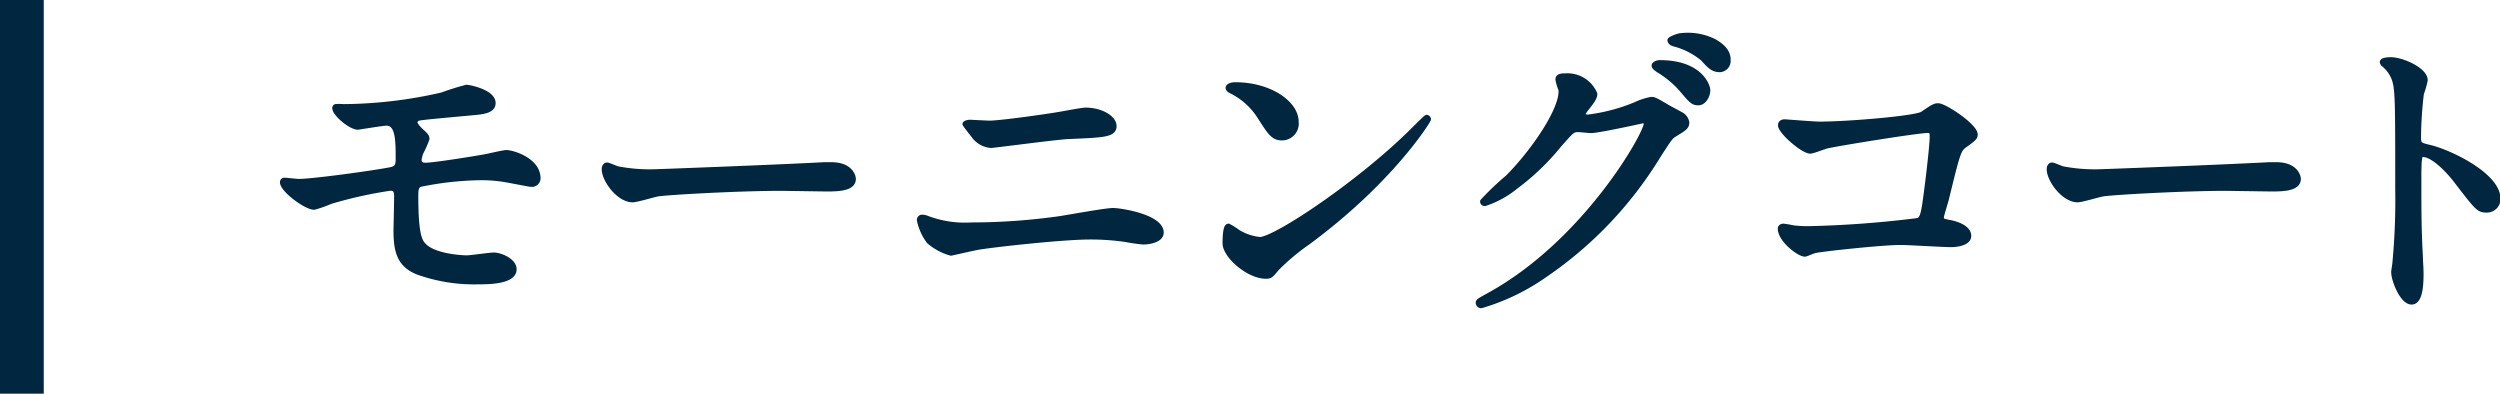 <svg xmlns="http://www.w3.org/2000/svg" viewBox="0 0 228.6 36"><defs><style>.cls-1,.cls-2{fill:#002640;}.cls-1{stroke:#002640;stroke-linecap:round;stroke-linejoin:round;stroke-width:0.5px;}</style></defs><g id="レイヤー_2" data-name="レイヤー 2"><g id="背景"><path class="cls-1" d="M31.43,9.77a41.27,41.27,0,0,0,9-1.07A23.55,23.55,0,0,1,42.66,8c.23,0,2.41.43,2.41,1.42,0,.64-.76.78-1.86.87-3.13.29-4.79.43-5,.52a.46.46,0,0,0-.29.35c0,.32.47.72.55.81.41.38.55.49.55.73a9.17,9.17,0,0,1-.55,1.24,3.11,3.11,0,0,0-.17.67c0,.38.23.52.61.52.78,0,4.76-.64,5.63-.81.29-.06,1.51-.35,1.77-.35.52,0,2.87.67,2.87,2.35a.55.55,0,0,1-.58.52c-.15,0-1.86-.34-2.21-.4a13.05,13.05,0,0,0-2.46-.21,28.93,28.93,0,0,0-5.51.61C38,17,38,17.4,38,18c0,3.72.43,4.15.78,4.5,1,1,3.6,1.1,3.92,1.1s2.09-.26,2.44-.26c.61,0,1.85.52,1.85,1.28,0,1.13-2.38,1.13-3.28,1.13a15.21,15.21,0,0,1-5.54-.9c-1.62-.67-1.94-1.86-1.94-3.8,0-.12.06-2.64.06-3.13s-.15-.73-.61-.73a38.58,38.58,0,0,0-5.48,1.22,10.06,10.06,0,0,1-1.48.52c-.73,0-2.87-1.59-2.87-2.26a.15.15,0,0,1,.17-.17c.15,0,1.1.11,1.31.11,1.3,0,6.93-.78,8.38-1.07.55-.12.72-.32.72-1,0-1.68,0-3.3-1.1-3.3-.32,0-2.52.37-2.61.37-.64,0-2.09-1.21-2.09-1.74a.12.12,0,0,1,.09-.11A5.81,5.81,0,0,1,31.43,9.77Z"/><path class="cls-1" d="M75.37,15.08l.64,0c1.77,0,2,1.08,2,1.28,0,.81-1.19.9-2.41.9l-4.14-.06c-4,0-10.65.38-11.35.52-.34.06-1.91.53-2.26.53-1.25,0-2.58-1.8-2.58-2.79,0-.17.09-.35.23-.35s.84.32,1,.35a15.48,15.48,0,0,0,3.54.26C61,15.69,71.14,15.31,75.37,15.08Z"/><path class="cls-1" d="M88.8,20.59A57.81,57.81,0,0,0,97,20c.78-.12,4.09-.73,4.78-.73s4.38.58,4.38,2c0,.67-1.13.84-1.62.84a16,16,0,0,1-1.6-.23,22.47,22.47,0,0,0-3.28-.23c-2.43,0-8.55.67-10.15.93-.41.06-2.52.55-2.55.55a5.14,5.14,0,0,1-2-1.07,4.89,4.89,0,0,1-.87-1.92.23.23,0,0,1,.26-.26,1.2,1.2,0,0,1,.32.06A9.76,9.76,0,0,0,88.8,20.59Zm1.71-9.31c.93,0,5.07-.58,6.23-.78.41-.06,2.18-.41,2.53-.41,1.33,0,2.58.67,2.58,1.45s-1.07.79-4.24.93c-1.13.06-6.73.81-7,.81a2.14,2.14,0,0,1-1.56-.89c-.09-.12-.79-1-.79-1.05s.23-.14.41-.14S90.22,11.28,90.51,11.28Z"/><path class="cls-1" d="M119.6,22.13a20.32,20.32,0,0,0-2.85,2.38c-.55.67-.6.73-1,.73-1.57,0-3.71-1.86-3.71-3,0-.2,0-1.54.29-1.54a7.78,7.78,0,0,1,.87.55,4.77,4.77,0,0,0,2,.67c1.42,0,9.11-5.13,13.92-9.89.47-.47,1.28-1.28,1.34-1.28a.18.18,0,0,1,.14.15C130.53,11.14,127.14,16.56,119.6,22.13Zm-2.38-9.54c-.78,0-1.07-.47-2-1.92a6.5,6.5,0,0,0-2.64-2.37c-.12-.06-.26-.15-.26-.27s.23-.26.64-.26c3.1,0,5.54,1.66,5.54,3.37A1.29,1.29,0,0,1,117.22,12.59Z"/><path class="cls-1" d="M142.48,7.25c0-.29.4-.29.63-.29a2.7,2.7,0,0,1,2.7,1.63c0,.34-.29.72-.87,1.45-.14.2-.23.32-.23.46s.35.23.46.23a16.44,16.44,0,0,0,4.41-1.16A5.67,5.67,0,0,1,151,9.11c.26,0,.4.08,1.59.78l1.08.58a1,1,0,0,1,.55.73c0,.4-.21.52-1.16,1.1-.32.2-.44.38-1.45,1.94a35.56,35.56,0,0,1-10.39,10.91,19.74,19.74,0,0,1-5.77,2.78.25.25,0,0,1-.26-.26c0-.11.09-.17,1-.67,8.85-4.87,14.36-14.76,14.36-15.66a.31.31,0,0,0-.32-.32s-4.06.9-4.75.9c-.18,0-1-.09-1.13-.09-.56,0-.61.06-1.83,1.45a21.88,21.88,0,0,1-3.95,3.78,8.77,8.77,0,0,1-2.78,1.53c-.15,0-.2-.08-.2-.17a25,25,0,0,1,2.29-2.18c2.35-2.35,5.1-6.35,4.87-8.09C142.65,8,142.48,7.37,142.48,7.25Zm13.66,1c0,.49-.35,1.13-.84,1.13s-.64-.18-1.54-1.25a9,9,0,0,0-2.06-1.71c-.14-.09-.43-.29-.43-.41s.23-.26.49-.26C155.47,5.74,156.14,7.89,156.14,8.24Zm.7-4.38C158,4.55,158,5.22,158,5.51a.78.78,0,0,1-.73.84c-.61,0-.9-.29-1.54-1A6.78,6.78,0,0,0,153.09,4c-.29-.08-.37-.23-.37-.32s.75-.4,1-.4A5.37,5.37,0,0,1,156.84,3.86Z"/><path class="cls-1" d="M166.37,11.37c2.61,0,8.79-.52,9.43-.93,1-.69,1.16-.75,1.42-.75.58,0,3.37,1.85,3.37,2.61,0,.26-.09.35-1,1-.52.38-.64.82-1.62,4.85-.06.26-.47,1.53-.47,1.71,0,.38.26.4.7.49.72.12,1.8.5,1.8,1.22s-1.34.78-1.57.78c-.73,0-3.95-.2-4.61-.2-1.8,0-7.31.61-7.78.73-.17,0-.89.34-1,.34-.52,0-2.23-1.3-2.23-2.32,0-.11.11-.2.26-.2a7.89,7.89,0,0,1,.87.15,11.16,11.16,0,0,0,1.48.08,96.11,96.11,0,0,0,10-.75c.35-.18.47-.52.67-2,.35-2.56.61-5.08.61-5.66s-.12-.61-.44-.61c-.9,0-8.09,1.16-9.22,1.42-.26.06-1.28.47-1.51.47-.64,0-2.7-1.77-2.7-2.35,0-.24.21-.29.35-.29S165.88,11.37,166.37,11.37Z"/><path class="cls-1" d="M207.5,15.08l.64,0c1.77,0,2,1.08,2,1.28,0,.81-1.19.9-2.41.9l-4.15-.06c-4,0-10.64.38-11.34.52-.35.06-1.91.53-2.26.53-1.25,0-2.58-1.8-2.58-2.79,0-.17.08-.35.23-.35s.84.32,1,.35a15.61,15.61,0,0,0,3.54.26C193.14,15.69,203.26,15.31,207.5,15.08Z"/><path class="cls-1" d="M218.6,5.48c1.05,0,3.14.93,3.14,1.86a8.51,8.51,0,0,1-.35,1.22,36.19,36.19,0,0,0-.26,4c0,.64.11.72,1,.93,1.77.4,6.27,2.52,6.27,4.7a1,1,0,0,1-1,1c-.73,0-.82-.12-2.76-2.64-.81-1.07-2.18-2.44-3.08-2.44-.29,0-.4,0-.4,2.15,0,3.08,0,4.61.14,7.22,0,.32.06,1.05.06,1.48,0,.73,0,2.64-.84,2.64s-1.62-2-1.62-2.72c0-.12.11-.73.11-.84a61,61,0,0,0,.26-6.73c0-8.3,0-9.23-.35-10.16a3.17,3.17,0,0,0-1-1.33l-.06-.12C217.82,5.48,218.57,5.48,218.6,5.48Z"/><rect class="cls-2" width="4" height="36"/></g></g></svg>